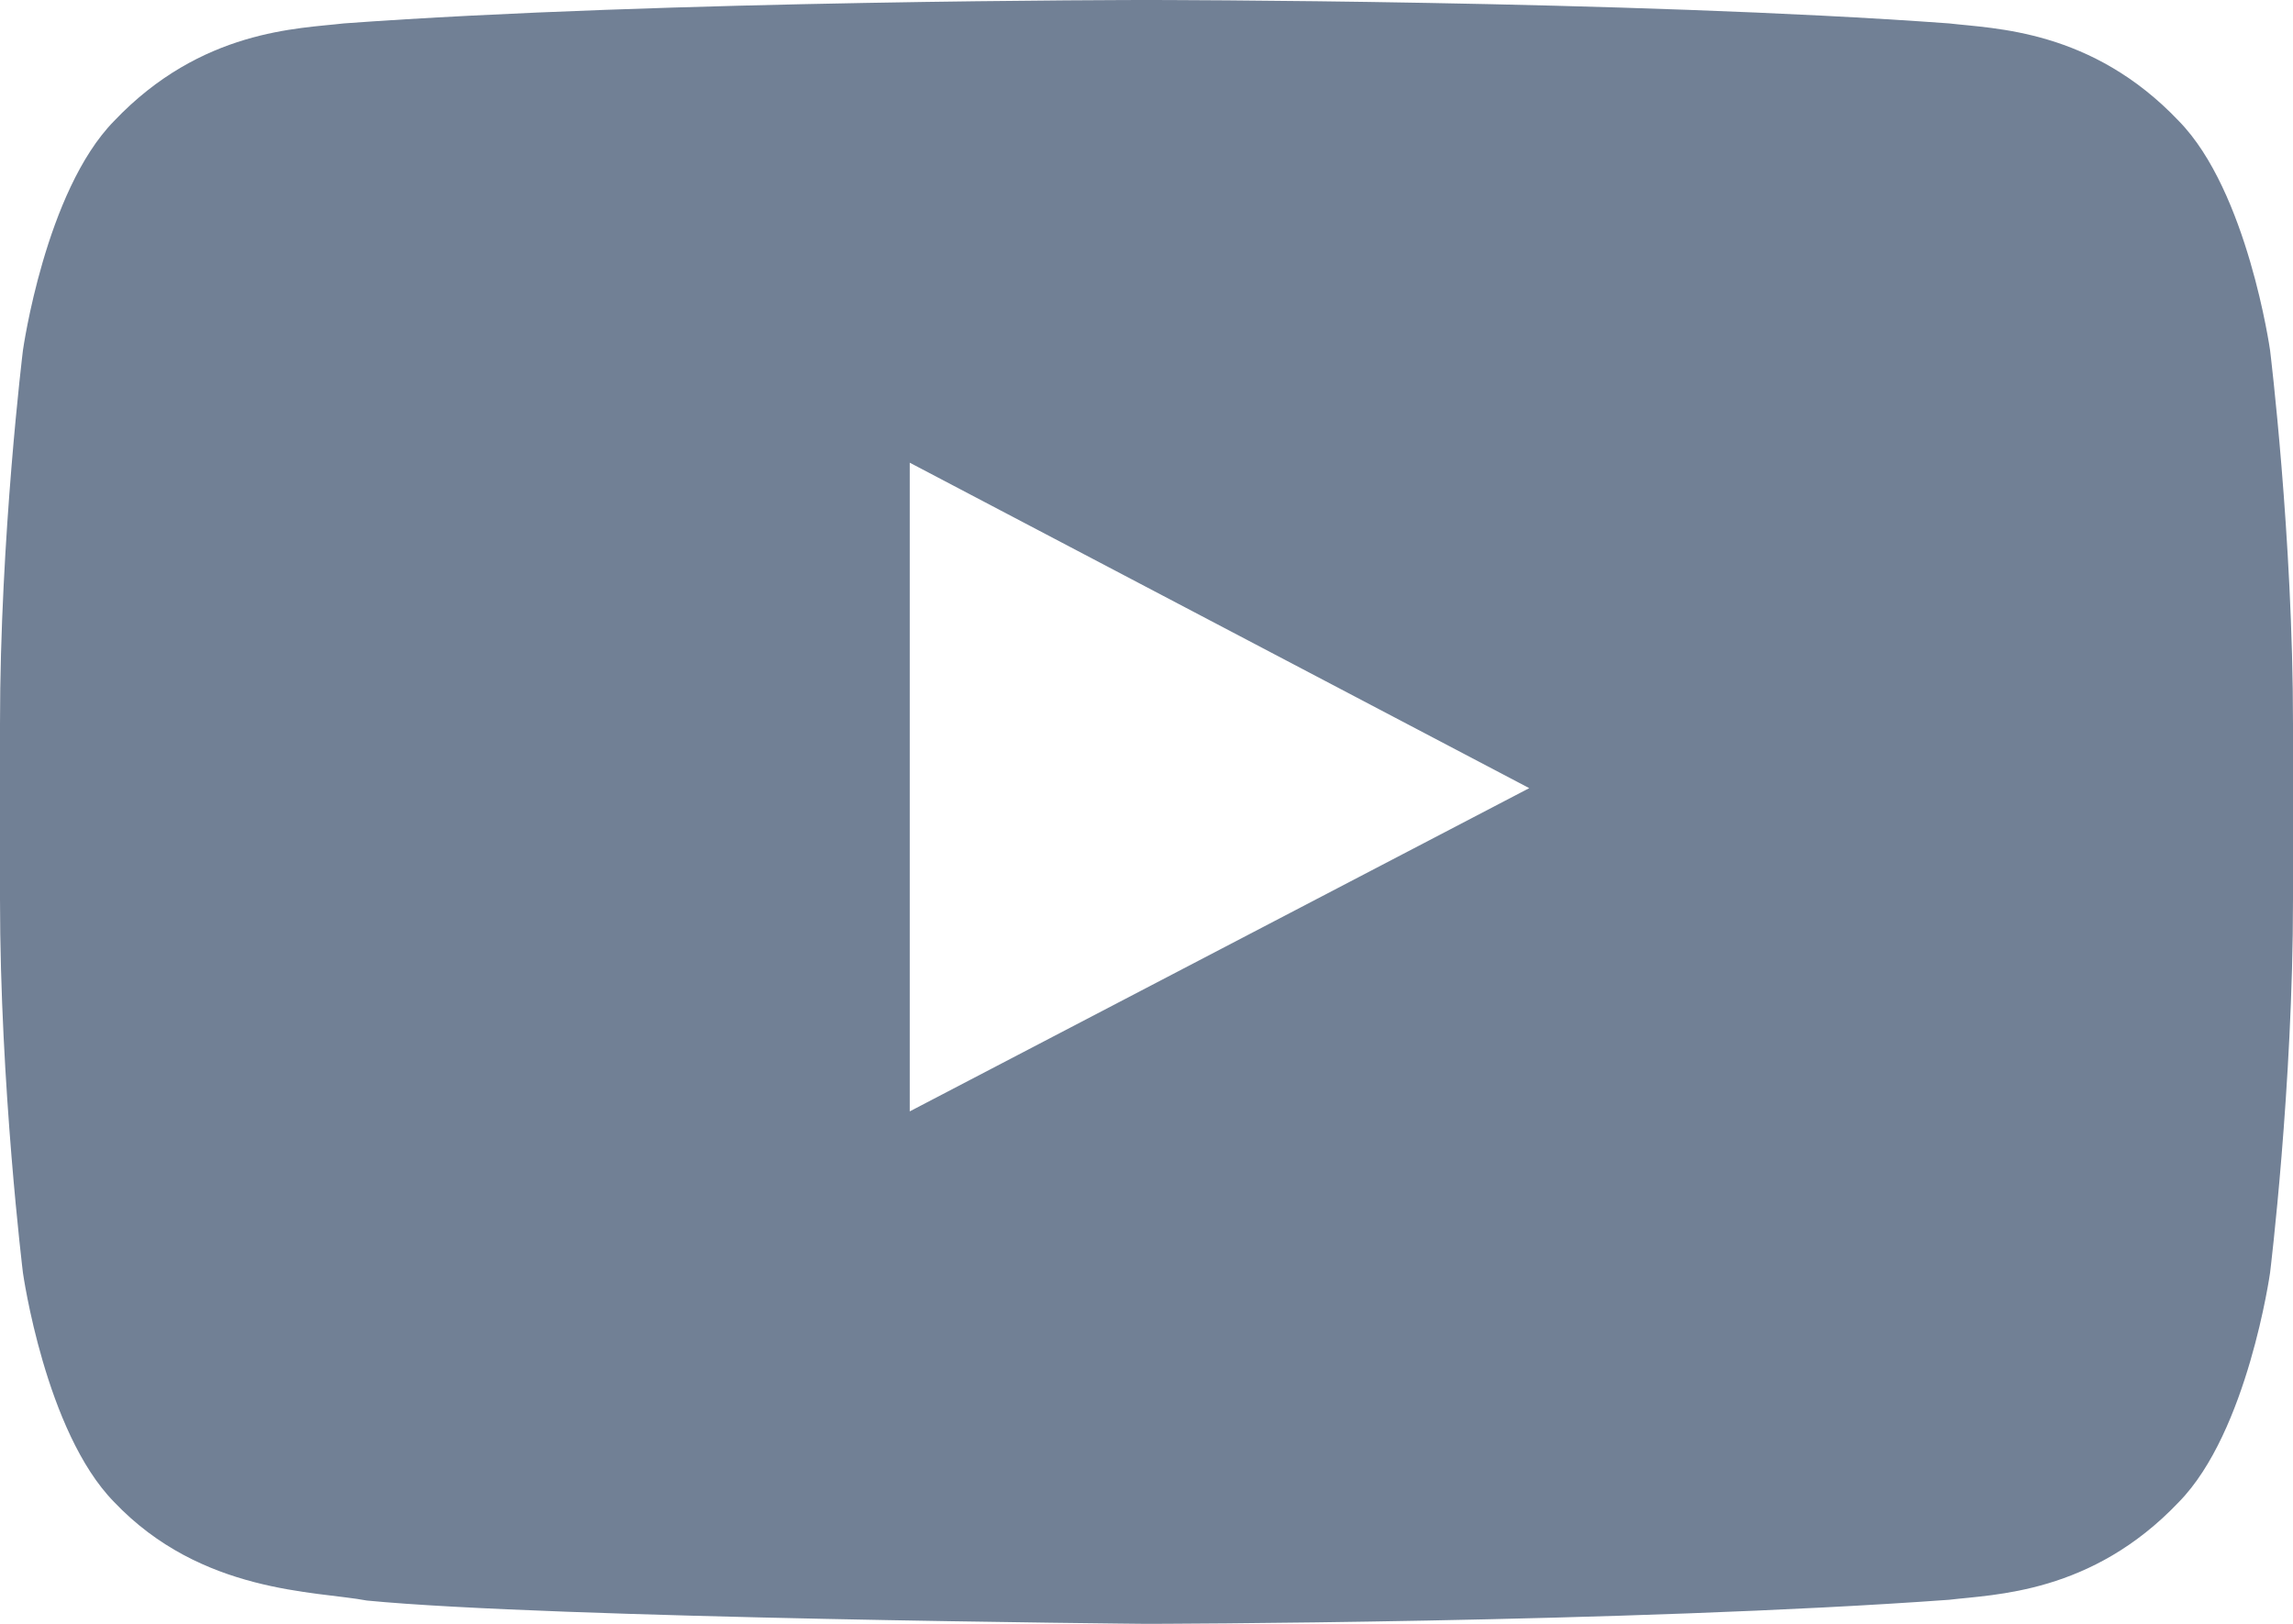<svg xmlns="http://www.w3.org/2000/svg" width="24" height="17" viewBox="0 0 24 17">
    <path fill="#718095" fill-rule="evenodd" d="M9.522 11.635V4.844l6.484 3.407-6.484 3.384zM23.76 3.667s-.235-1.665-.954-2.399C21.893.305 20.87.301 20.401.245 17.043 0 12.005 0 12.005 0h-.01S6.957 0 3.599.245c-.47.056-1.492.06-2.406 1.023-.719.734-.953 2.4-.953 2.4S0 5.622 0 7.577v1.835c0 1.956.24 3.912.24 3.912s.234 1.665.953 2.399c.914.963 2.113.932 2.647 1.033C5.76 16.943 12 17 12 17s5.043-.008 8.401-.252c.47-.057 1.492-.061 2.405-1.024.72-.734.954-2.4.954-2.4S24 11.37 24 9.414V7.579c0-1.956-.24-3.912-.24-3.912z"/>
</svg>

